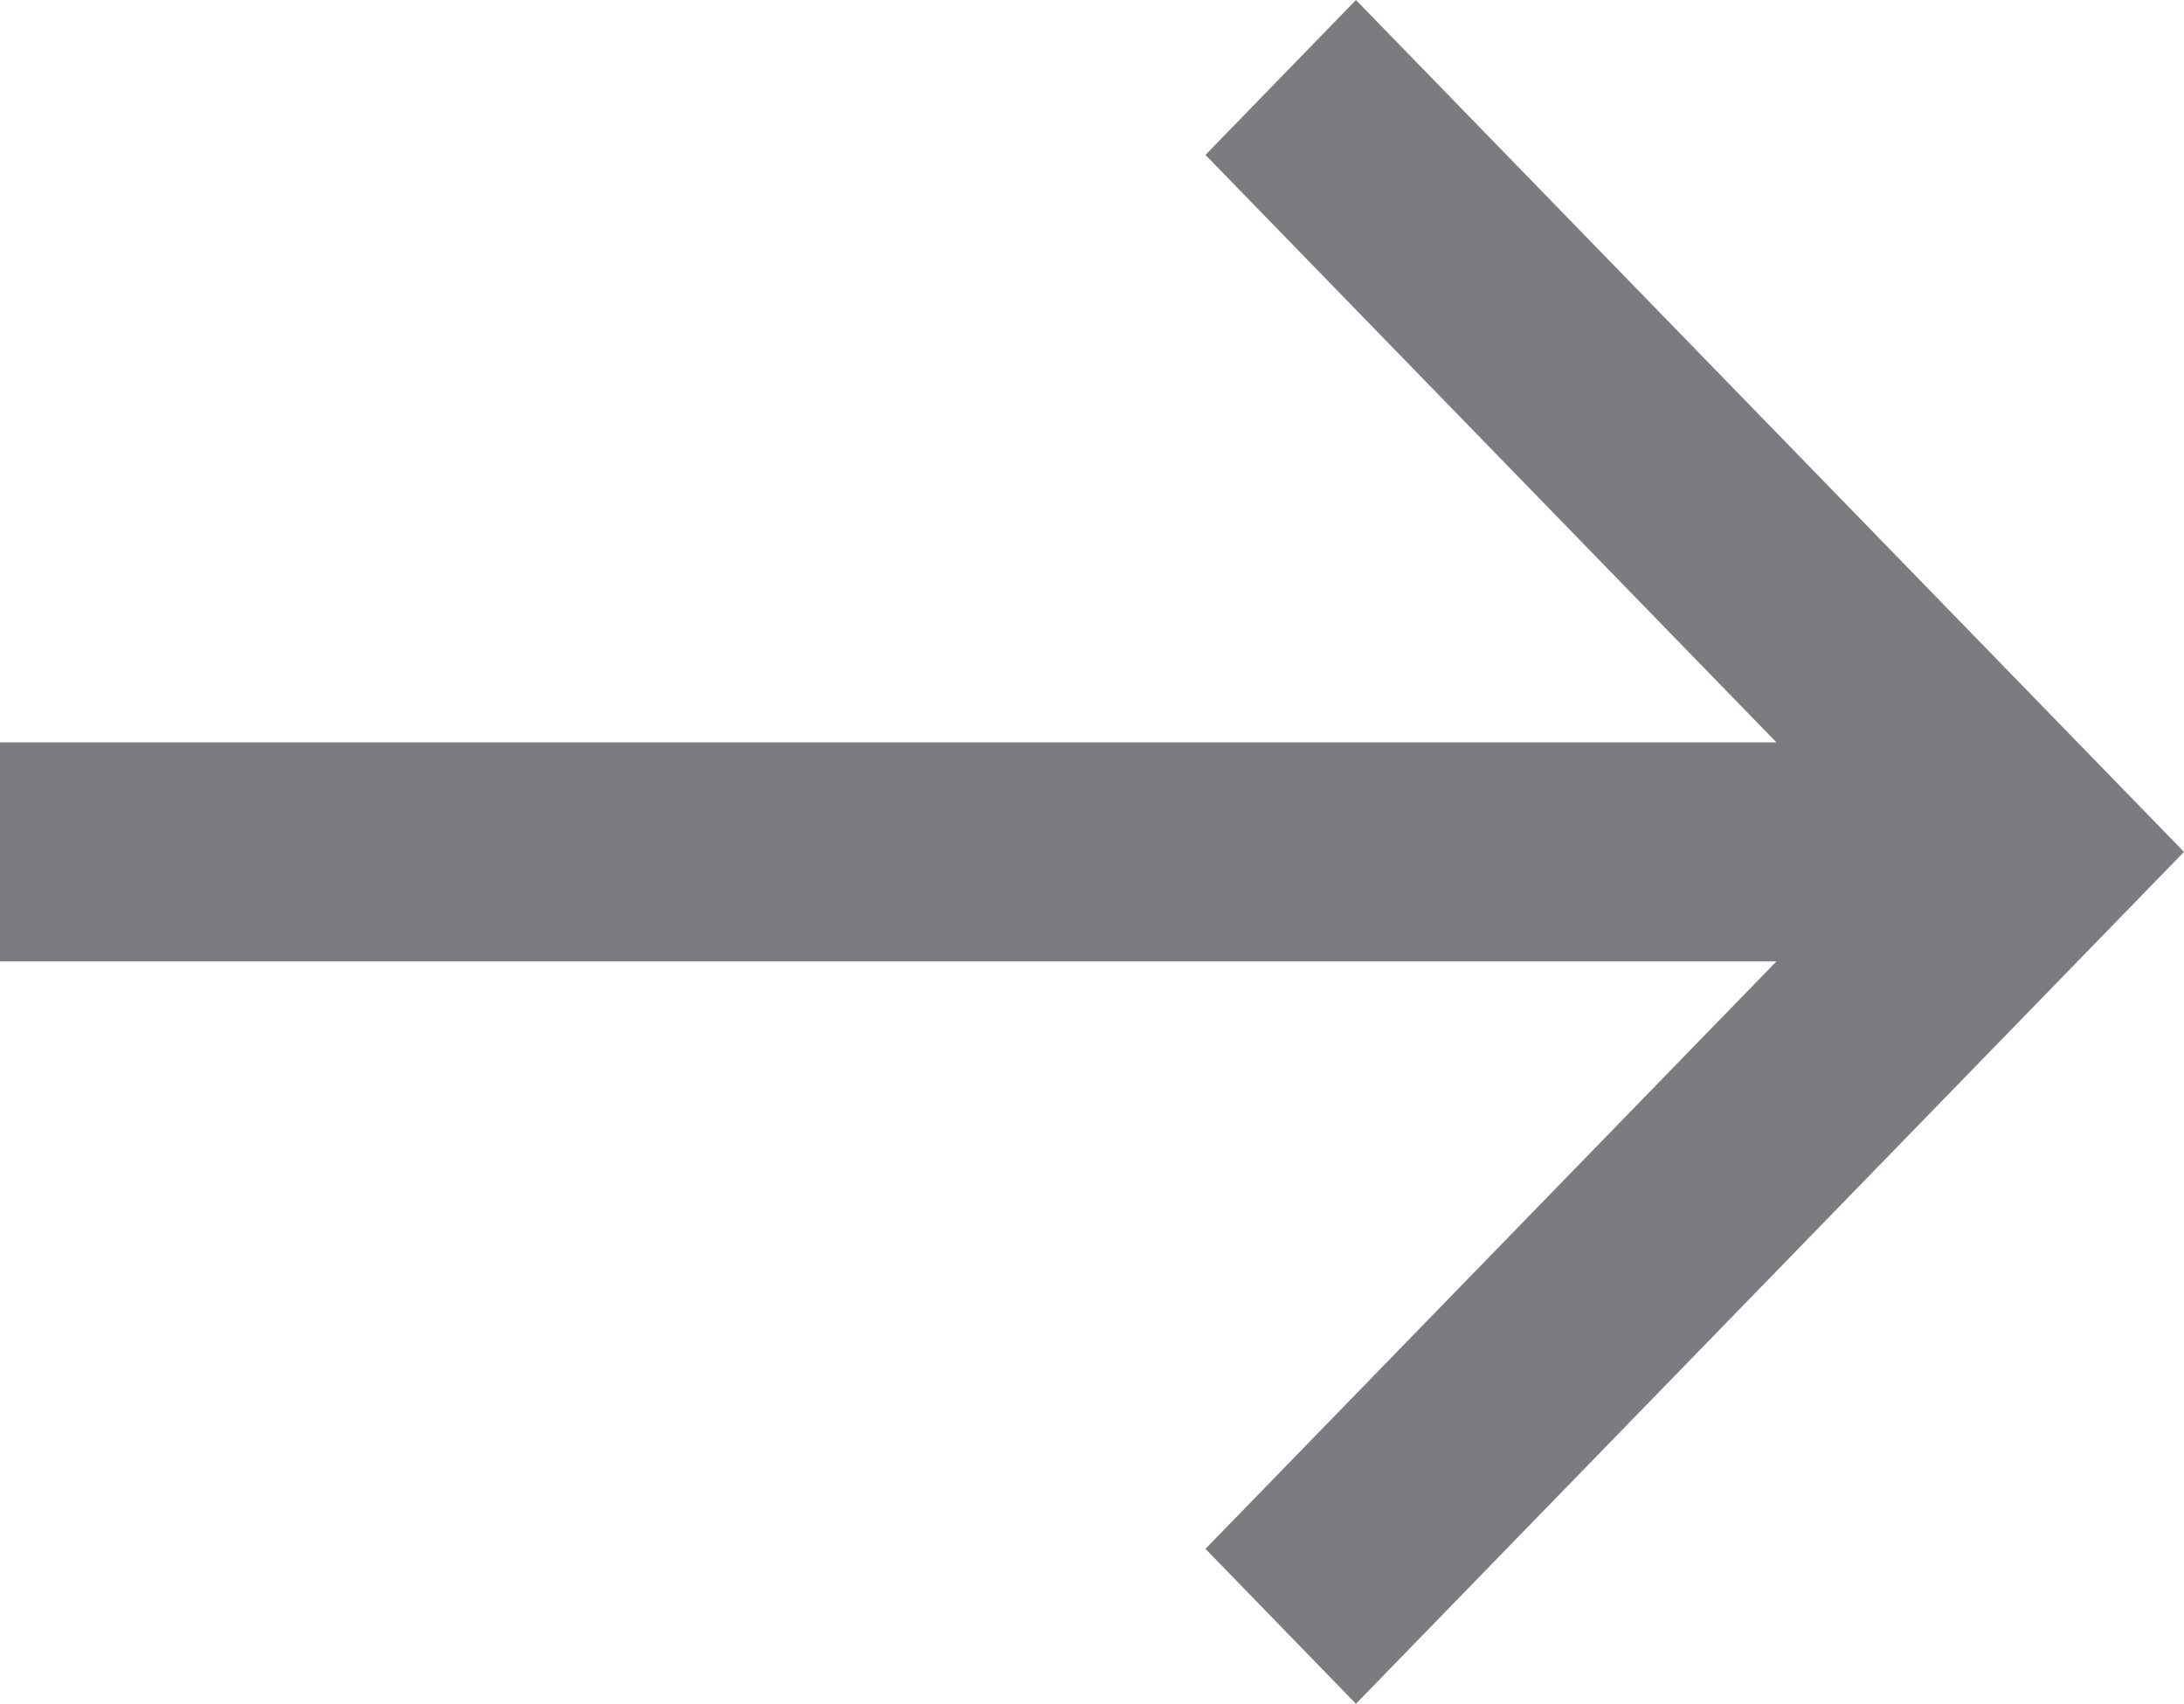 
<svg width="17.951px" height="14px" viewBox="0 0 17.951 14" version="1.1" xmlns="http://www.w3.org/2000/svg" xmlns:xlink="http://www.w3.org/1999/xlink">
    <g id="2.-Raamdecoratie" stroke="none" stroke-width="1" fill="none" fill-rule="evenodd">
        <g id="2.0-Raamdecoratie" transform="translate(-170.049, -4521)">
            <rect fill="#FFFFFF" x="0" y="0" width="1440" height="8185"></rect>
            <g id="Icons/Arrow-Right-Copy-5" transform="translate(170.049, 4521)" fill="#7A7C7F" fill-rule="nonzero">
                <g id="arrow-right-line">
                    <polygon id="Path" points="14.601 6.1 9.908 1.273 11.145 0 17.951 7 11.145 14 9.908 12.727 14.601 7.9 0 7.9 0 6.1"></polygon>
                </g>
            </g>
        </g>
    </g>
</svg>